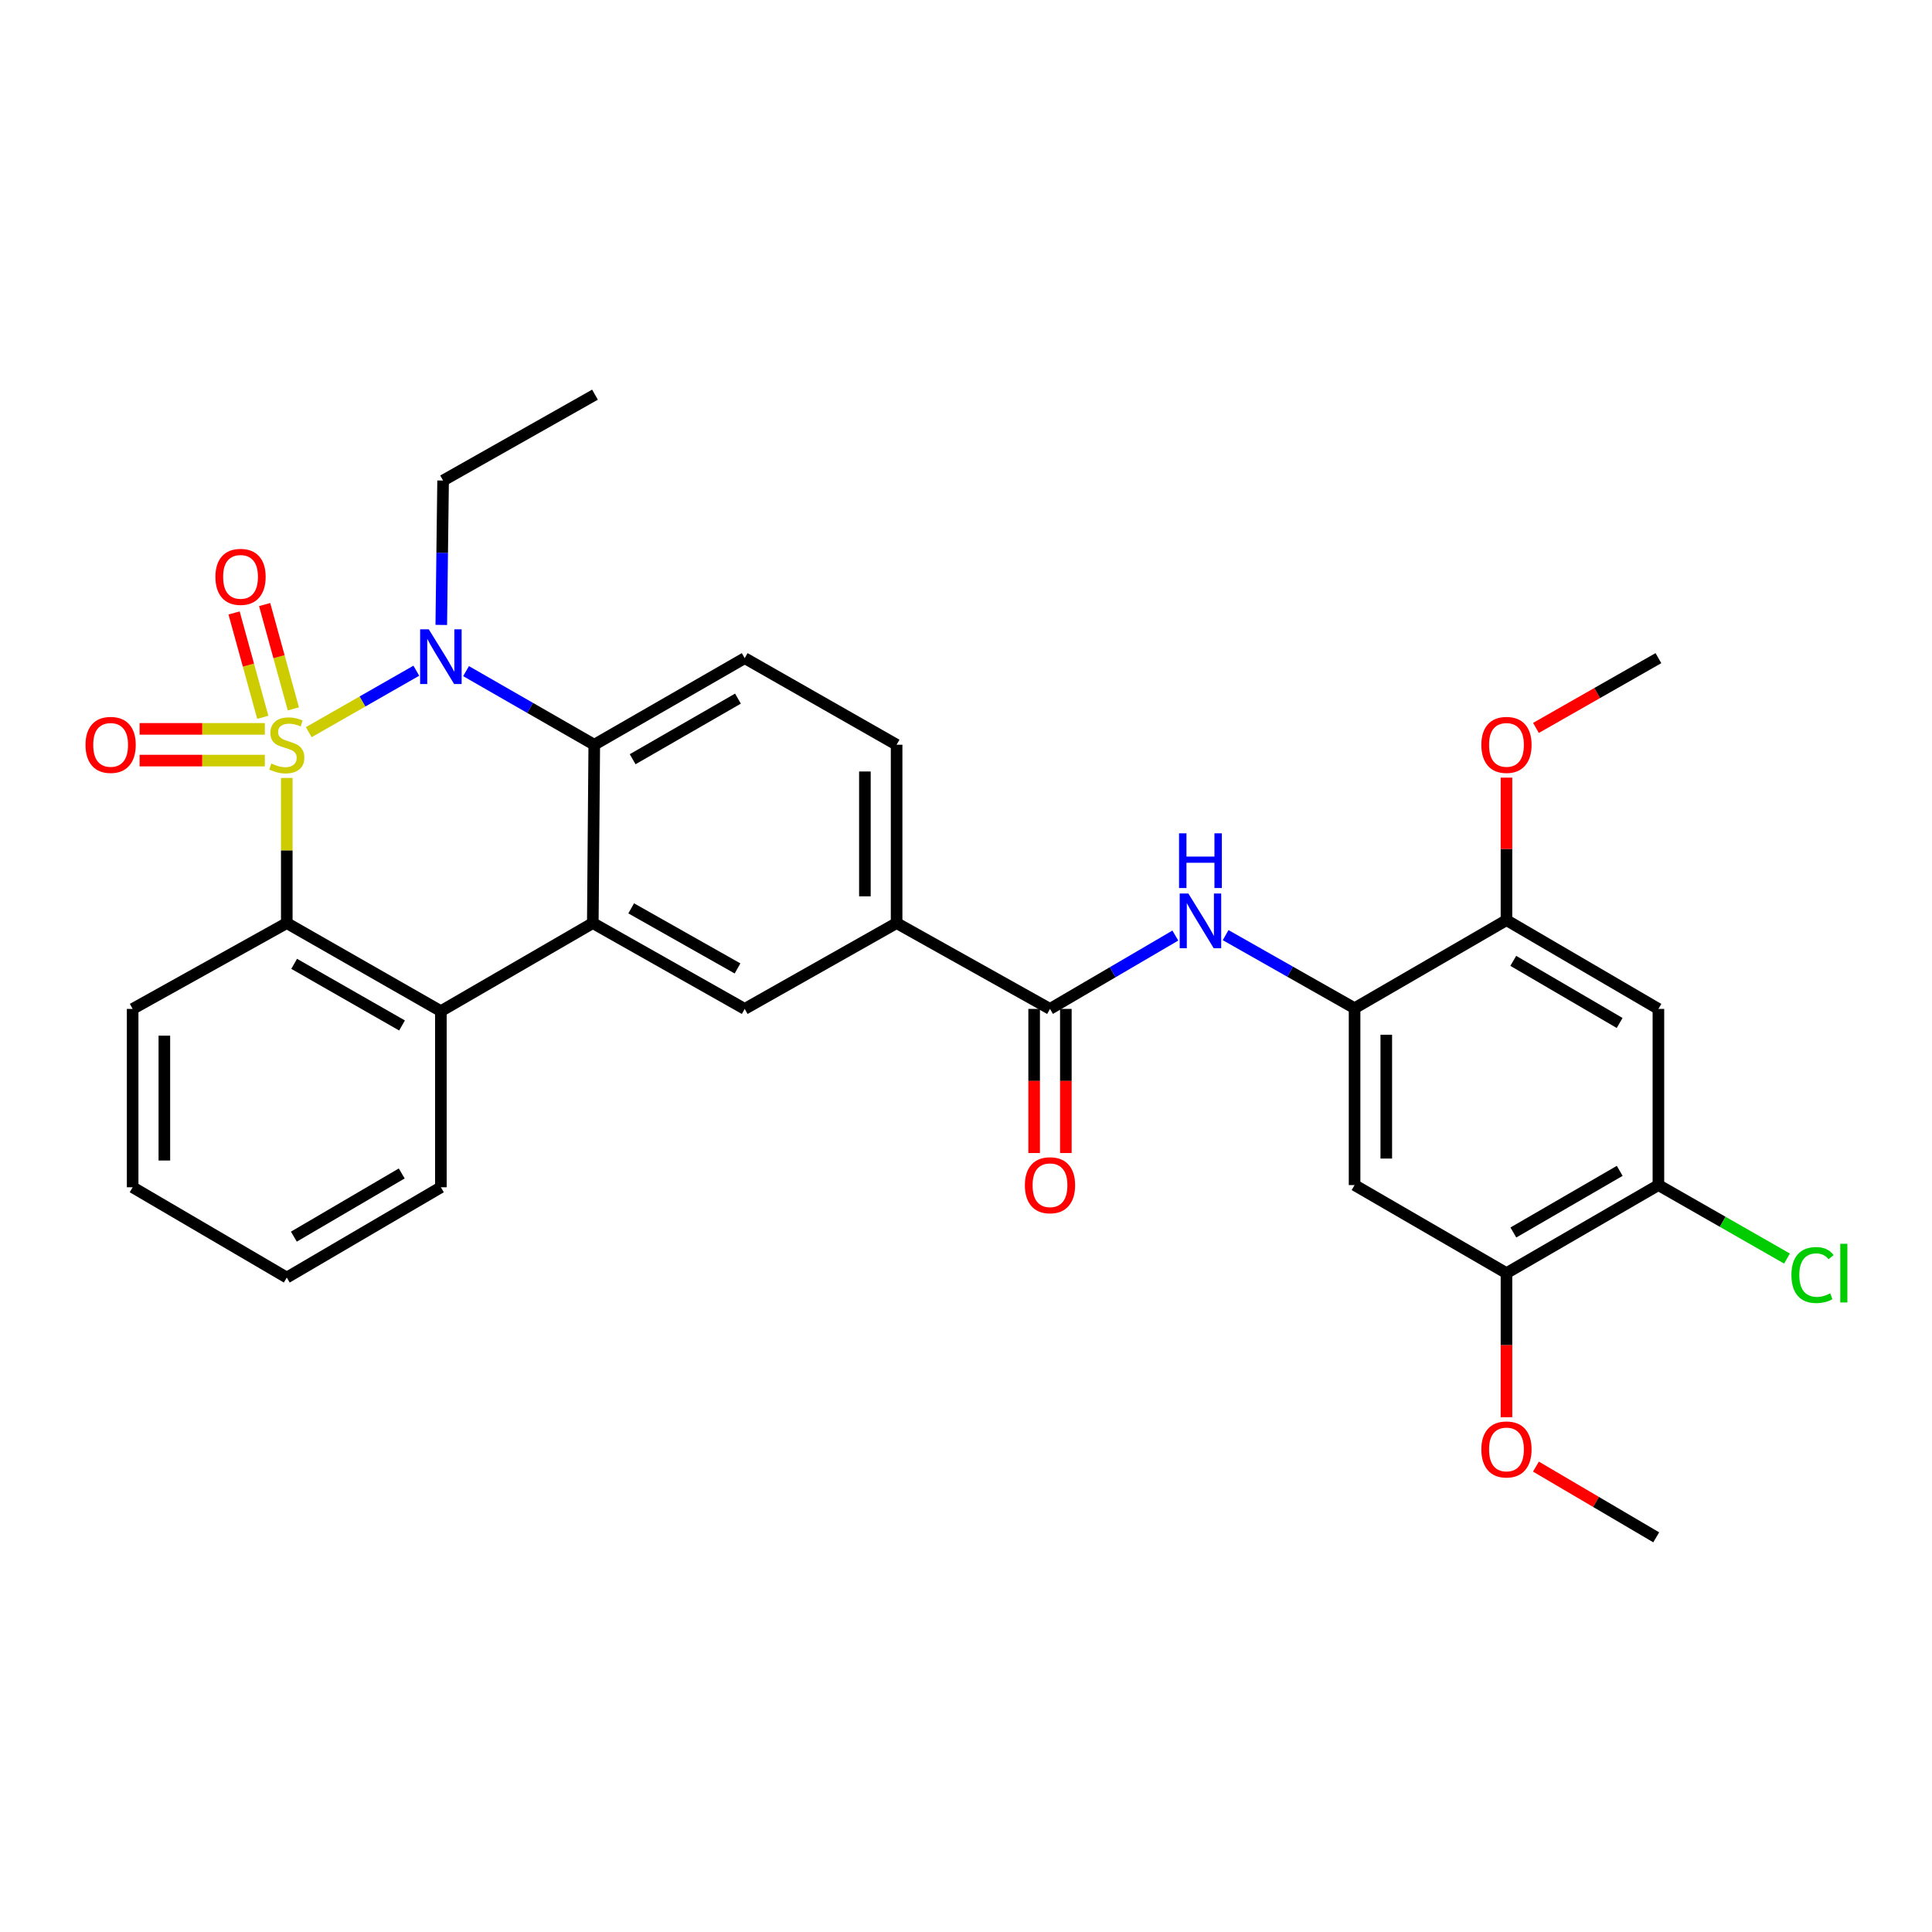 <?xml version='1.0' encoding='iso-8859-1'?>
<svg version='1.1' baseProfile='full'
              xmlns='http://www.w3.org/2000/svg'
                      xmlns:rdkit='http://www.rdkit.org/xml'
                      xmlns:xlink='http://www.w3.org/1999/xlink'
                  xml:space='preserve'
width='1000px' height='1000px' viewBox='0 0 1000 1000'>
<!-- END OF HEADER -->
<rect style='opacity:1.0;fill:#FFFFFF;stroke:none' width='1000' height='1000' x='0' y='0'> </rect>
<path class='bond-0' d='M 159.814,378.971 L 187.651,363.066' style='fill:none;fill-rule:evenodd;stroke:#CCCC00;stroke-width:6px;stroke-linecap:butt;stroke-linejoin:miter;stroke-opacity:1' />
<path class='bond-0' d='M 187.651,363.066 L 215.488,347.16' style='fill:none;fill-rule:evenodd;stroke:#0000FF;stroke-width:6px;stroke-linecap:butt;stroke-linejoin:miter;stroke-opacity:1' />
<path class='bond-1' d='M 148.437,402.66 L 148.437,440.224' style='fill:none;fill-rule:evenodd;stroke:#CCCC00;stroke-width:6px;stroke-linecap:butt;stroke-linejoin:miter;stroke-opacity:1' />
<path class='bond-1' d='M 148.437,440.224 L 148.437,477.787' style='fill:none;fill-rule:evenodd;stroke:#000000;stroke-width:6px;stroke-linecap:butt;stroke-linejoin:miter;stroke-opacity:1' />
<path class='bond-9' d='M 151.843,366.919 L 144.411,339.916' style='fill:none;fill-rule:evenodd;stroke:#CCCC00;stroke-width:6px;stroke-linecap:butt;stroke-linejoin:miter;stroke-opacity:1' />
<path class='bond-9' d='M 144.411,339.916 L 136.98,312.913' style='fill:none;fill-rule:evenodd;stroke:#FF0000;stroke-width:6px;stroke-linecap:butt;stroke-linejoin:miter;stroke-opacity:1' />
<path class='bond-9' d='M 136.018,371.274 L 128.587,344.271' style='fill:none;fill-rule:evenodd;stroke:#CCCC00;stroke-width:6px;stroke-linecap:butt;stroke-linejoin:miter;stroke-opacity:1' />
<path class='bond-9' d='M 128.587,344.271 L 121.155,317.268' style='fill:none;fill-rule:evenodd;stroke:#FF0000;stroke-width:6px;stroke-linecap:butt;stroke-linejoin:miter;stroke-opacity:1' />
<path class='bond-10' d='M 137.078,377.265 L 104.668,377.265' style='fill:none;fill-rule:evenodd;stroke:#CCCC00;stroke-width:6px;stroke-linecap:butt;stroke-linejoin:miter;stroke-opacity:1' />
<path class='bond-10' d='M 104.668,377.265 L 72.257,377.265' style='fill:none;fill-rule:evenodd;stroke:#FF0000;stroke-width:6px;stroke-linecap:butt;stroke-linejoin:miter;stroke-opacity:1' />
<path class='bond-10' d='M 137.078,393.679 L 104.668,393.679' style='fill:none;fill-rule:evenodd;stroke:#CCCC00;stroke-width:6px;stroke-linecap:butt;stroke-linejoin:miter;stroke-opacity:1' />
<path class='bond-10' d='M 104.668,393.679 L 72.257,393.679' style='fill:none;fill-rule:evenodd;stroke:#FF0000;stroke-width:6px;stroke-linecap:butt;stroke-linejoin:miter;stroke-opacity:1' />
<path class='bond-3' d='M 241.225,347.377 L 274.408,366.424' style='fill:none;fill-rule:evenodd;stroke:#0000FF;stroke-width:6px;stroke-linecap:butt;stroke-linejoin:miter;stroke-opacity:1' />
<path class='bond-3' d='M 274.408,366.424 L 307.591,385.472' style='fill:none;fill-rule:evenodd;stroke:#000000;stroke-width:6px;stroke-linecap:butt;stroke-linejoin:miter;stroke-opacity:1' />
<path class='bond-20' d='M 228.404,323.458 L 228.875,286.09' style='fill:none;fill-rule:evenodd;stroke:#0000FF;stroke-width:6px;stroke-linecap:butt;stroke-linejoin:miter;stroke-opacity:1' />
<path class='bond-20' d='M 228.875,286.09 L 229.345,248.722' style='fill:none;fill-rule:evenodd;stroke:#000000;stroke-width:6px;stroke-linecap:butt;stroke-linejoin:miter;stroke-opacity:1' />
<path class='bond-4' d='M 148.437,477.787 L 228.197,523.371' style='fill:none;fill-rule:evenodd;stroke:#000000;stroke-width:6px;stroke-linecap:butt;stroke-linejoin:miter;stroke-opacity:1' />
<path class='bond-4' d='M 152.257,498.875 L 208.089,530.783' style='fill:none;fill-rule:evenodd;stroke:#000000;stroke-width:6px;stroke-linecap:butt;stroke-linejoin:miter;stroke-opacity:1' />
<path class='bond-24' d='M 148.437,477.787 L 68.66,522.213' style='fill:none;fill-rule:evenodd;stroke:#000000;stroke-width:6px;stroke-linecap:butt;stroke-linejoin:miter;stroke-opacity:1' />
<path class='bond-2' d='M 306.834,477.787 L 228.197,523.371' style='fill:none;fill-rule:evenodd;stroke:#000000;stroke-width:6px;stroke-linecap:butt;stroke-linejoin:miter;stroke-opacity:1' />
<path class='bond-8' d='M 306.834,477.787 L 385.463,522.213' style='fill:none;fill-rule:evenodd;stroke:#000000;stroke-width:6px;stroke-linecap:butt;stroke-linejoin:miter;stroke-opacity:1' />
<path class='bond-8' d='M 326.702,470.161 L 381.742,501.259' style='fill:none;fill-rule:evenodd;stroke:#000000;stroke-width:6px;stroke-linecap:butt;stroke-linejoin:miter;stroke-opacity:1' />
<path class='bond-31' d='M 306.834,477.787 L 307.591,385.472' style='fill:none;fill-rule:evenodd;stroke:#000000;stroke-width:6px;stroke-linecap:butt;stroke-linejoin:miter;stroke-opacity:1' />
<path class='bond-17' d='M 307.591,385.472 L 385.463,340.655' style='fill:none;fill-rule:evenodd;stroke:#000000;stroke-width:6px;stroke-linecap:butt;stroke-linejoin:miter;stroke-opacity:1' />
<path class='bond-17' d='M 327.459,392.975 L 381.969,361.603' style='fill:none;fill-rule:evenodd;stroke:#000000;stroke-width:6px;stroke-linecap:butt;stroke-linejoin:miter;stroke-opacity:1' />
<path class='bond-25' d='M 228.197,523.371 L 228.197,614.528' style='fill:none;fill-rule:evenodd;stroke:#000000;stroke-width:6px;stroke-linecap:butt;stroke-linejoin:miter;stroke-opacity:1' />
<path class='bond-5' d='M 543.477,522.213 L 464.082,477.787' style='fill:none;fill-rule:evenodd;stroke:#000000;stroke-width:6px;stroke-linecap:butt;stroke-linejoin:miter;stroke-opacity:1' />
<path class='bond-7' d='M 543.477,522.213 L 575.915,503.228' style='fill:none;fill-rule:evenodd;stroke:#000000;stroke-width:6px;stroke-linecap:butt;stroke-linejoin:miter;stroke-opacity:1' />
<path class='bond-7' d='M 575.915,503.228 L 608.353,484.244' style='fill:none;fill-rule:evenodd;stroke:#0000FF;stroke-width:6px;stroke-linecap:butt;stroke-linejoin:miter;stroke-opacity:1' />
<path class='bond-18' d='M 535.27,522.213 L 535.27,559.505' style='fill:none;fill-rule:evenodd;stroke:#000000;stroke-width:6px;stroke-linecap:butt;stroke-linejoin:miter;stroke-opacity:1' />
<path class='bond-18' d='M 535.27,559.505 L 535.27,596.798' style='fill:none;fill-rule:evenodd;stroke:#FF0000;stroke-width:6px;stroke-linecap:butt;stroke-linejoin:miter;stroke-opacity:1' />
<path class='bond-18' d='M 551.683,522.213 L 551.683,559.505' style='fill:none;fill-rule:evenodd;stroke:#000000;stroke-width:6px;stroke-linecap:butt;stroke-linejoin:miter;stroke-opacity:1' />
<path class='bond-18' d='M 551.683,559.505 L 551.683,596.798' style='fill:none;fill-rule:evenodd;stroke:#FF0000;stroke-width:6px;stroke-linecap:butt;stroke-linejoin:miter;stroke-opacity:1' />
<path class='bond-6' d='M 701.126,521.848 L 667.754,502.936' style='fill:none;fill-rule:evenodd;stroke:#000000;stroke-width:6px;stroke-linecap:butt;stroke-linejoin:miter;stroke-opacity:1' />
<path class='bond-6' d='M 667.754,502.936 L 634.381,484.024' style='fill:none;fill-rule:evenodd;stroke:#0000FF;stroke-width:6px;stroke-linecap:butt;stroke-linejoin:miter;stroke-opacity:1' />
<path class='bond-11' d='M 701.126,521.848 L 701.126,613.397' style='fill:none;fill-rule:evenodd;stroke:#000000;stroke-width:6px;stroke-linecap:butt;stroke-linejoin:miter;stroke-opacity:1' />
<path class='bond-11' d='M 717.539,535.58 L 717.539,599.665' style='fill:none;fill-rule:evenodd;stroke:#000000;stroke-width:6px;stroke-linecap:butt;stroke-linejoin:miter;stroke-opacity:1' />
<path class='bond-14' d='M 701.126,521.848 L 779.746,476.274' style='fill:none;fill-rule:evenodd;stroke:#000000;stroke-width:6px;stroke-linecap:butt;stroke-linejoin:miter;stroke-opacity:1' />
<path class='bond-12' d='M 385.463,522.213 L 464.082,477.787' style='fill:none;fill-rule:evenodd;stroke:#000000;stroke-width:6px;stroke-linecap:butt;stroke-linejoin:miter;stroke-opacity:1' />
<path class='bond-16' d='M 701.126,613.397 L 779.746,658.971' style='fill:none;fill-rule:evenodd;stroke:#000000;stroke-width:6px;stroke-linecap:butt;stroke-linejoin:miter;stroke-opacity:1' />
<path class='bond-33' d='M 464.082,477.787 L 464.082,385.472' style='fill:none;fill-rule:evenodd;stroke:#000000;stroke-width:6px;stroke-linecap:butt;stroke-linejoin:miter;stroke-opacity:1' />
<path class='bond-33' d='M 447.669,463.94 L 447.669,399.319' style='fill:none;fill-rule:evenodd;stroke:#000000;stroke-width:6px;stroke-linecap:butt;stroke-linejoin:miter;stroke-opacity:1' />
<path class='bond-13' d='M 858.392,522.213 L 779.746,476.274' style='fill:none;fill-rule:evenodd;stroke:#000000;stroke-width:6px;stroke-linecap:butt;stroke-linejoin:miter;stroke-opacity:1' />
<path class='bond-13' d='M 838.317,529.494 L 783.264,497.337' style='fill:none;fill-rule:evenodd;stroke:#000000;stroke-width:6px;stroke-linecap:butt;stroke-linejoin:miter;stroke-opacity:1' />
<path class='bond-15' d='M 858.392,522.213 L 858.392,613.397' style='fill:none;fill-rule:evenodd;stroke:#000000;stroke-width:6px;stroke-linecap:butt;stroke-linejoin:miter;stroke-opacity:1' />
<path class='bond-22' d='M 779.746,476.274 L 779.746,439.388' style='fill:none;fill-rule:evenodd;stroke:#000000;stroke-width:6px;stroke-linecap:butt;stroke-linejoin:miter;stroke-opacity:1' />
<path class='bond-22' d='M 779.746,439.388 L 779.746,402.502' style='fill:none;fill-rule:evenodd;stroke:#FF0000;stroke-width:6px;stroke-linecap:butt;stroke-linejoin:miter;stroke-opacity:1' />
<path class='bond-21' d='M 858.392,613.397 L 891.668,632.409' style='fill:none;fill-rule:evenodd;stroke:#000000;stroke-width:6px;stroke-linecap:butt;stroke-linejoin:miter;stroke-opacity:1' />
<path class='bond-21' d='M 891.668,632.409 L 924.944,651.42' style='fill:none;fill-rule:evenodd;stroke:#00CC00;stroke-width:6px;stroke-linecap:butt;stroke-linejoin:miter;stroke-opacity:1' />
<path class='bond-34' d='M 858.392,613.397 L 779.746,658.971' style='fill:none;fill-rule:evenodd;stroke:#000000;stroke-width:6px;stroke-linecap:butt;stroke-linejoin:miter;stroke-opacity:1' />
<path class='bond-34' d='M 838.366,606.032 L 783.313,637.934' style='fill:none;fill-rule:evenodd;stroke:#000000;stroke-width:6px;stroke-linecap:butt;stroke-linejoin:miter;stroke-opacity:1' />
<path class='bond-23' d='M 779.746,658.971 L 779.746,696.26' style='fill:none;fill-rule:evenodd;stroke:#000000;stroke-width:6px;stroke-linecap:butt;stroke-linejoin:miter;stroke-opacity:1' />
<path class='bond-23' d='M 779.746,696.26 L 779.746,733.548' style='fill:none;fill-rule:evenodd;stroke:#FF0000;stroke-width:6px;stroke-linecap:butt;stroke-linejoin:miter;stroke-opacity:1' />
<path class='bond-19' d='M 385.463,340.655 L 464.082,385.472' style='fill:none;fill-rule:evenodd;stroke:#000000;stroke-width:6px;stroke-linecap:butt;stroke-linejoin:miter;stroke-opacity:1' />
<path class='bond-28' d='M 229.345,248.722 L 307.965,204.279' style='fill:none;fill-rule:evenodd;stroke:#000000;stroke-width:6px;stroke-linecap:butt;stroke-linejoin:miter;stroke-opacity:1' />
<path class='bond-26' d='M 795.009,376.774 L 826.7,358.715' style='fill:none;fill-rule:evenodd;stroke:#FF0000;stroke-width:6px;stroke-linecap:butt;stroke-linejoin:miter;stroke-opacity:1' />
<path class='bond-26' d='M 826.7,358.715 L 858.392,340.655' style='fill:none;fill-rule:evenodd;stroke:#000000;stroke-width:6px;stroke-linecap:butt;stroke-linejoin:miter;stroke-opacity:1' />
<path class='bond-27' d='M 794.993,759.113 L 826.123,777.417' style='fill:none;fill-rule:evenodd;stroke:#FF0000;stroke-width:6px;stroke-linecap:butt;stroke-linejoin:miter;stroke-opacity:1' />
<path class='bond-27' d='M 826.123,777.417 L 857.253,795.721' style='fill:none;fill-rule:evenodd;stroke:#000000;stroke-width:6px;stroke-linecap:butt;stroke-linejoin:miter;stroke-opacity:1' />
<path class='bond-30' d='M 68.66,522.213 L 68.66,614.528' style='fill:none;fill-rule:evenodd;stroke:#000000;stroke-width:6px;stroke-linecap:butt;stroke-linejoin:miter;stroke-opacity:1' />
<path class='bond-30' d='M 85.073,536.06 L 85.073,600.681' style='fill:none;fill-rule:evenodd;stroke:#000000;stroke-width:6px;stroke-linecap:butt;stroke-linejoin:miter;stroke-opacity:1' />
<path class='bond-32' d='M 228.197,614.528 L 148.437,661.26' style='fill:none;fill-rule:evenodd;stroke:#000000;stroke-width:6px;stroke-linecap:butt;stroke-linejoin:miter;stroke-opacity:1' />
<path class='bond-32' d='M 207.935,607.376 L 152.104,640.089' style='fill:none;fill-rule:evenodd;stroke:#000000;stroke-width:6px;stroke-linecap:butt;stroke-linejoin:miter;stroke-opacity:1' />
<path class='bond-29' d='M 148.437,661.26 L 68.66,614.528' style='fill:none;fill-rule:evenodd;stroke:#000000;stroke-width:6px;stroke-linecap:butt;stroke-linejoin:miter;stroke-opacity:1' />
<path  class='atom-0' d='M 140.437 395.192
Q 140.757 395.312, 142.077 395.872
Q 143.397 396.432, 144.837 396.792
Q 146.317 397.112, 147.757 397.112
Q 150.437 397.112, 151.997 395.832
Q 153.557 394.512, 153.557 392.232
Q 153.557 390.672, 152.757 389.712
Q 151.997 388.752, 150.797 388.232
Q 149.597 387.712, 147.597 387.112
Q 145.077 386.352, 143.557 385.632
Q 142.077 384.912, 140.997 383.392
Q 139.957 381.872, 139.957 379.312
Q 139.957 375.752, 142.357 373.552
Q 144.797 371.352, 149.597 371.352
Q 152.877 371.352, 156.597 372.912
L 155.677 375.992
Q 152.277 374.592, 149.717 374.592
Q 146.957 374.592, 145.437 375.752
Q 143.917 376.872, 143.957 378.832
Q 143.957 380.352, 144.717 381.272
Q 145.517 382.192, 146.637 382.712
Q 147.797 383.232, 149.717 383.832
Q 152.277 384.632, 153.797 385.432
Q 155.317 386.232, 156.397 387.872
Q 157.517 389.472, 157.517 392.232
Q 157.517 396.152, 154.877 398.272
Q 152.277 400.352, 147.917 400.352
Q 145.397 400.352, 143.477 399.792
Q 141.597 399.272, 139.357 398.352
L 140.437 395.192
' fill='#CCCC00'/>
<path  class='atom-1' d='M 221.937 325.738
L 231.217 340.738
Q 232.137 342.218, 233.617 344.898
Q 235.097 347.578, 235.177 347.738
L 235.177 325.738
L 238.937 325.738
L 238.937 354.058
L 235.057 354.058
L 225.097 337.658
Q 223.937 335.738, 222.697 333.538
Q 221.497 331.338, 221.137 330.658
L 221.137 354.058
L 217.457 354.058
L 217.457 325.738
L 221.937 325.738
' fill='#0000FF'/>
<path  class='atom-8' d='M 615.089 462.478
L 624.369 477.478
Q 625.289 478.958, 626.769 481.638
Q 628.249 484.318, 628.329 484.478
L 628.329 462.478
L 632.089 462.478
L 632.089 490.798
L 628.209 490.798
L 618.249 474.398
Q 617.089 472.478, 615.849 470.278
Q 614.649 468.078, 614.289 467.398
L 614.289 490.798
L 610.609 490.798
L 610.609 462.478
L 615.089 462.478
' fill='#0000FF'/>
<path  class='atom-8' d='M 610.269 431.326
L 614.109 431.326
L 614.109 443.366
L 628.589 443.366
L 628.589 431.326
L 632.429 431.326
L 632.429 459.646
L 628.589 459.646
L 628.589 446.566
L 614.109 446.566
L 614.109 459.646
L 610.269 459.646
L 610.269 431.326
' fill='#0000FF'/>
<path  class='atom-10' d='M 111.501 298.58
Q 111.501 291.78, 114.861 287.98
Q 118.221 284.18, 124.501 284.18
Q 130.781 284.18, 134.141 287.98
Q 137.501 291.78, 137.501 298.58
Q 137.501 305.46, 134.101 309.38
Q 130.701 313.26, 124.501 313.26
Q 118.261 313.26, 114.861 309.38
Q 111.501 305.5, 111.501 298.58
M 124.501 310.06
Q 128.821 310.06, 131.141 307.18
Q 133.501 304.26, 133.501 298.58
Q 133.501 293.02, 131.141 290.22
Q 128.821 287.38, 124.501 287.38
Q 120.181 287.38, 117.821 290.18
Q 115.501 292.98, 115.501 298.58
Q 115.501 304.3, 117.821 307.18
Q 120.181 310.06, 124.501 310.06
' fill='#FF0000'/>
<path  class='atom-11' d='M 44.262 385.552
Q 44.262 378.752, 47.622 374.952
Q 50.982 371.152, 57.262 371.152
Q 63.542 371.152, 66.902 374.952
Q 70.262 378.752, 70.262 385.552
Q 70.262 392.432, 66.862 396.352
Q 63.462 400.232, 57.262 400.232
Q 51.022 400.232, 47.622 396.352
Q 44.262 392.472, 44.262 385.552
M 57.262 397.032
Q 61.582 397.032, 63.902 394.152
Q 66.262 391.232, 66.262 385.552
Q 66.262 379.992, 63.902 377.192
Q 61.582 374.352, 57.262 374.352
Q 52.942 374.352, 50.582 377.152
Q 48.262 379.952, 48.262 385.552
Q 48.262 391.272, 50.582 394.152
Q 52.942 397.032, 57.262 397.032
' fill='#FF0000'/>
<path  class='atom-19' d='M 530.477 613.477
Q 530.477 606.677, 533.837 602.877
Q 537.197 599.077, 543.477 599.077
Q 549.757 599.077, 553.117 602.877
Q 556.477 606.677, 556.477 613.477
Q 556.477 620.357, 553.077 624.277
Q 549.677 628.157, 543.477 628.157
Q 537.237 628.157, 533.837 624.277
Q 530.477 620.397, 530.477 613.477
M 543.477 624.957
Q 547.797 624.957, 550.117 622.077
Q 552.477 619.157, 552.477 613.477
Q 552.477 607.917, 550.117 605.117
Q 547.797 602.277, 543.477 602.277
Q 539.157 602.277, 536.797 605.077
Q 534.477 607.877, 534.477 613.477
Q 534.477 619.197, 536.797 622.077
Q 539.157 624.957, 543.477 624.957
' fill='#FF0000'/>
<path  class='atom-22' d='M 927.241 659.951
Q 927.241 652.911, 930.521 649.231
Q 933.841 645.511, 940.121 645.511
Q 945.961 645.511, 949.081 649.631
L 946.441 651.791
Q 944.161 648.791, 940.121 648.791
Q 935.841 648.791, 933.561 651.671
Q 931.321 654.511, 931.321 659.951
Q 931.321 665.551, 933.641 668.431
Q 936.001 671.311, 940.561 671.311
Q 943.681 671.311, 947.321 669.431
L 948.441 672.431
Q 946.961 673.391, 944.721 673.951
Q 942.481 674.511, 940.001 674.511
Q 933.841 674.511, 930.521 670.751
Q 927.241 666.991, 927.241 659.951
' fill='#00CC00'/>
<path  class='atom-22' d='M 952.521 643.791
L 956.201 643.791
L 956.201 674.151
L 952.521 674.151
L 952.521 643.791
' fill='#00CC00'/>
<path  class='atom-23' d='M 766.746 385.552
Q 766.746 378.752, 770.106 374.952
Q 773.466 371.152, 779.746 371.152
Q 786.026 371.152, 789.386 374.952
Q 792.746 378.752, 792.746 385.552
Q 792.746 392.432, 789.346 396.352
Q 785.946 400.232, 779.746 400.232
Q 773.506 400.232, 770.106 396.352
Q 766.746 392.472, 766.746 385.552
M 779.746 397.032
Q 784.066 397.032, 786.386 394.152
Q 788.746 391.232, 788.746 385.552
Q 788.746 379.992, 786.386 377.192
Q 784.066 374.352, 779.746 374.352
Q 775.426 374.352, 773.066 377.152
Q 770.746 379.952, 770.746 385.552
Q 770.746 391.272, 773.066 394.152
Q 775.426 397.032, 779.746 397.032
' fill='#FF0000'/>
<path  class='atom-24' d='M 766.746 750.227
Q 766.746 743.427, 770.106 739.627
Q 773.466 735.827, 779.746 735.827
Q 786.026 735.827, 789.386 739.627
Q 792.746 743.427, 792.746 750.227
Q 792.746 757.107, 789.346 761.027
Q 785.946 764.907, 779.746 764.907
Q 773.506 764.907, 770.106 761.027
Q 766.746 757.147, 766.746 750.227
M 779.746 761.707
Q 784.066 761.707, 786.386 758.827
Q 788.746 755.907, 788.746 750.227
Q 788.746 744.667, 786.386 741.867
Q 784.066 739.027, 779.746 739.027
Q 775.426 739.027, 773.066 741.827
Q 770.746 744.627, 770.746 750.227
Q 770.746 755.947, 773.066 758.827
Q 775.426 761.707, 779.746 761.707
' fill='#FF0000'/>
</svg>
